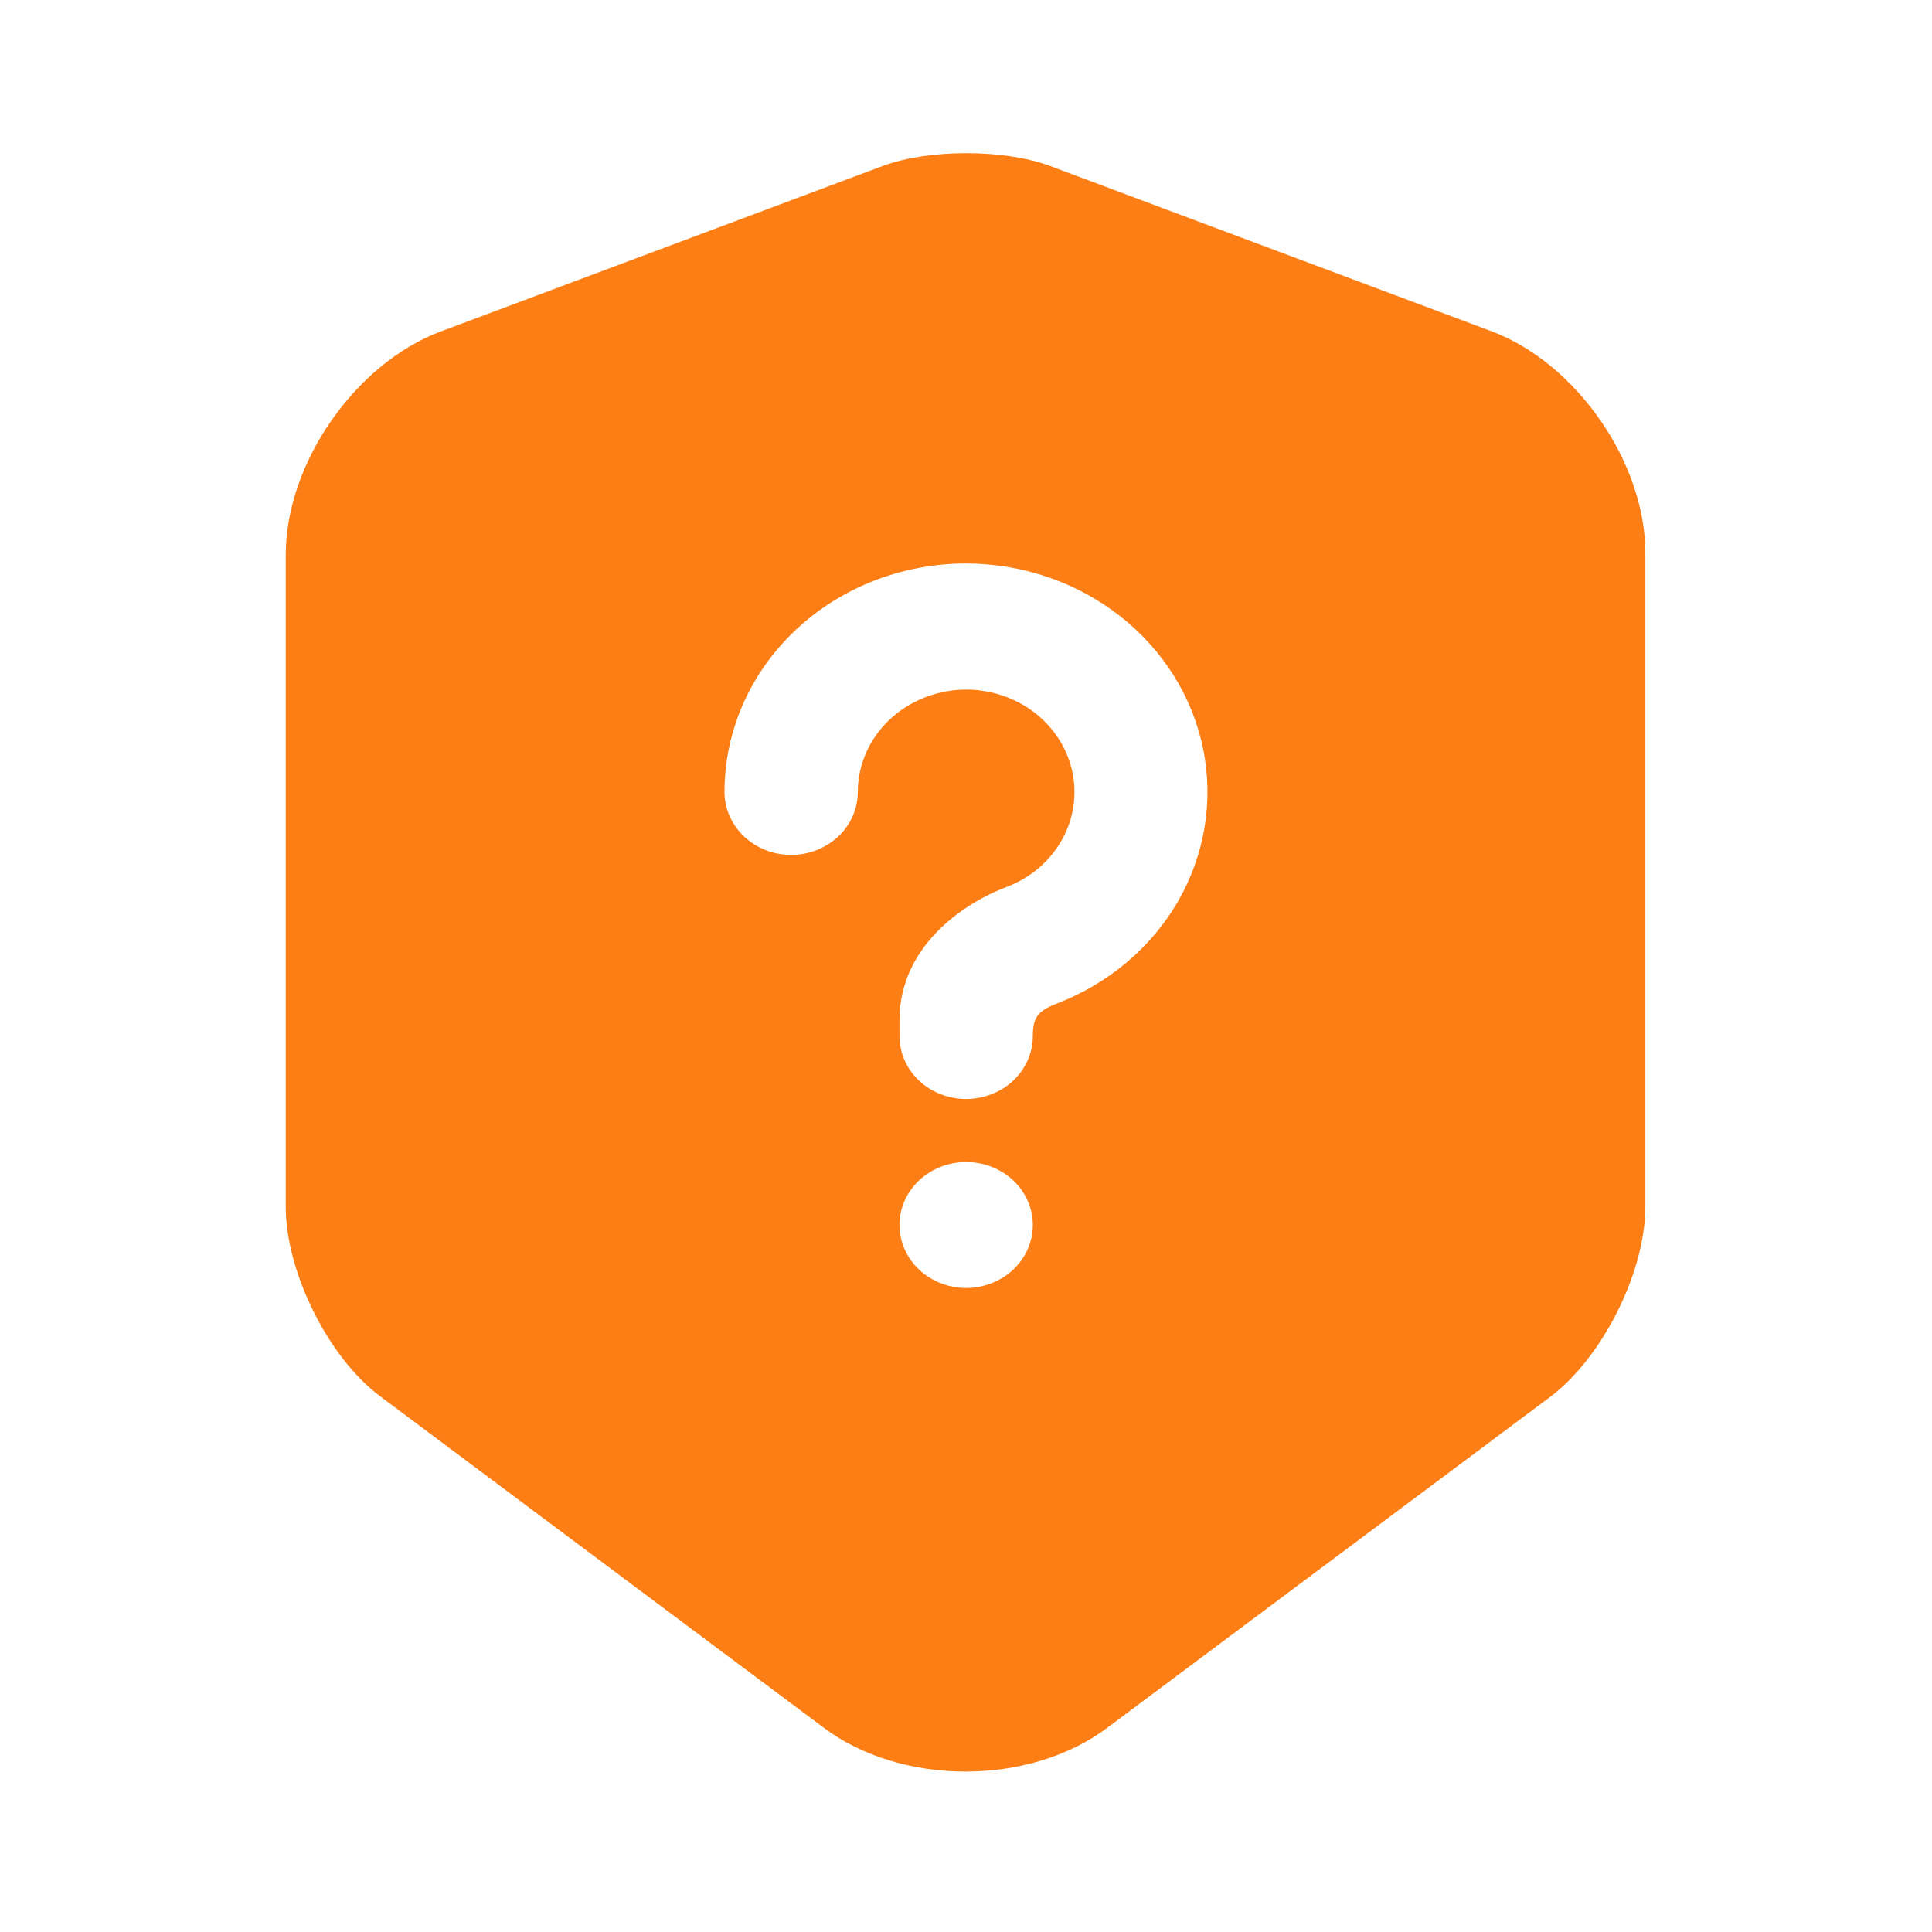 <svg width="32" height="32" viewBox="0 0 32 32" fill="none" xmlns="http://www.w3.org/2000/svg">
<path d="M14.626 2.747C15.386 2.467 16.627 2.467 17.387 2.747L24.72 5.493C26.12 6.026 27.266 7.68 27.252 9.187V19.987C27.252 21.067 26.546 22.48 25.68 23.134L18.346 28.613C17.053 29.586 14.932 29.586 13.639 28.613L6.306 23.134C5.439 22.494 4.733 21.067 4.733 19.987V9.187C4.733 7.68 5.879 6.026 7.293 5.493L14.626 2.747ZM16.001 19.247C15.709 19.247 15.428 19.358 15.221 19.553C15.014 19.749 14.898 20.014 14.898 20.29C14.898 20.566 15.015 20.831 15.221 21.027C15.428 21.222 15.709 21.333 16.001 21.333C16.294 21.333 16.577 21.223 16.784 21.027C16.99 20.831 17.107 20.566 17.107 20.29C17.107 20.014 16.99 19.749 16.784 19.553C16.577 19.357 16.294 19.247 16.001 19.247ZM16.001 9.333C14.94 9.333 13.922 9.732 13.172 10.441C12.421 11.15 12 12.113 12 13.116C12 13.392 12.116 13.658 12.323 13.854C12.53 14.049 12.811 14.16 13.104 14.16C13.397 14.16 13.678 14.049 13.885 13.854C14.092 13.658 14.208 13.392 14.208 13.116C14.209 12.808 14.298 12.507 14.466 12.243C14.634 11.98 14.875 11.765 15.163 11.621C15.45 11.477 15.774 11.408 16.099 11.424C16.424 11.441 16.739 11.542 17.009 11.714C17.278 11.887 17.493 12.126 17.63 12.405C17.767 12.684 17.821 12.993 17.786 13.299C17.752 13.605 17.63 13.896 17.433 14.142C17.237 14.387 16.973 14.578 16.67 14.692C15.924 14.974 14.898 15.696 14.898 16.899V17.16C14.898 17.436 15.014 17.701 15.221 17.897C15.428 18.092 15.709 18.203 16.001 18.203C16.294 18.203 16.577 18.092 16.784 17.897C16.99 17.701 17.107 17.436 17.107 17.16C17.107 16.905 17.162 16.777 17.394 16.669L17.491 16.627C18.352 16.299 19.067 15.699 19.512 14.928C19.956 14.157 20.103 13.263 19.927 12.401C19.751 11.538 19.263 10.761 18.547 10.201C17.831 9.642 16.93 9.334 16.001 9.333Z" fill="#FD7E14"/>
</svg>
